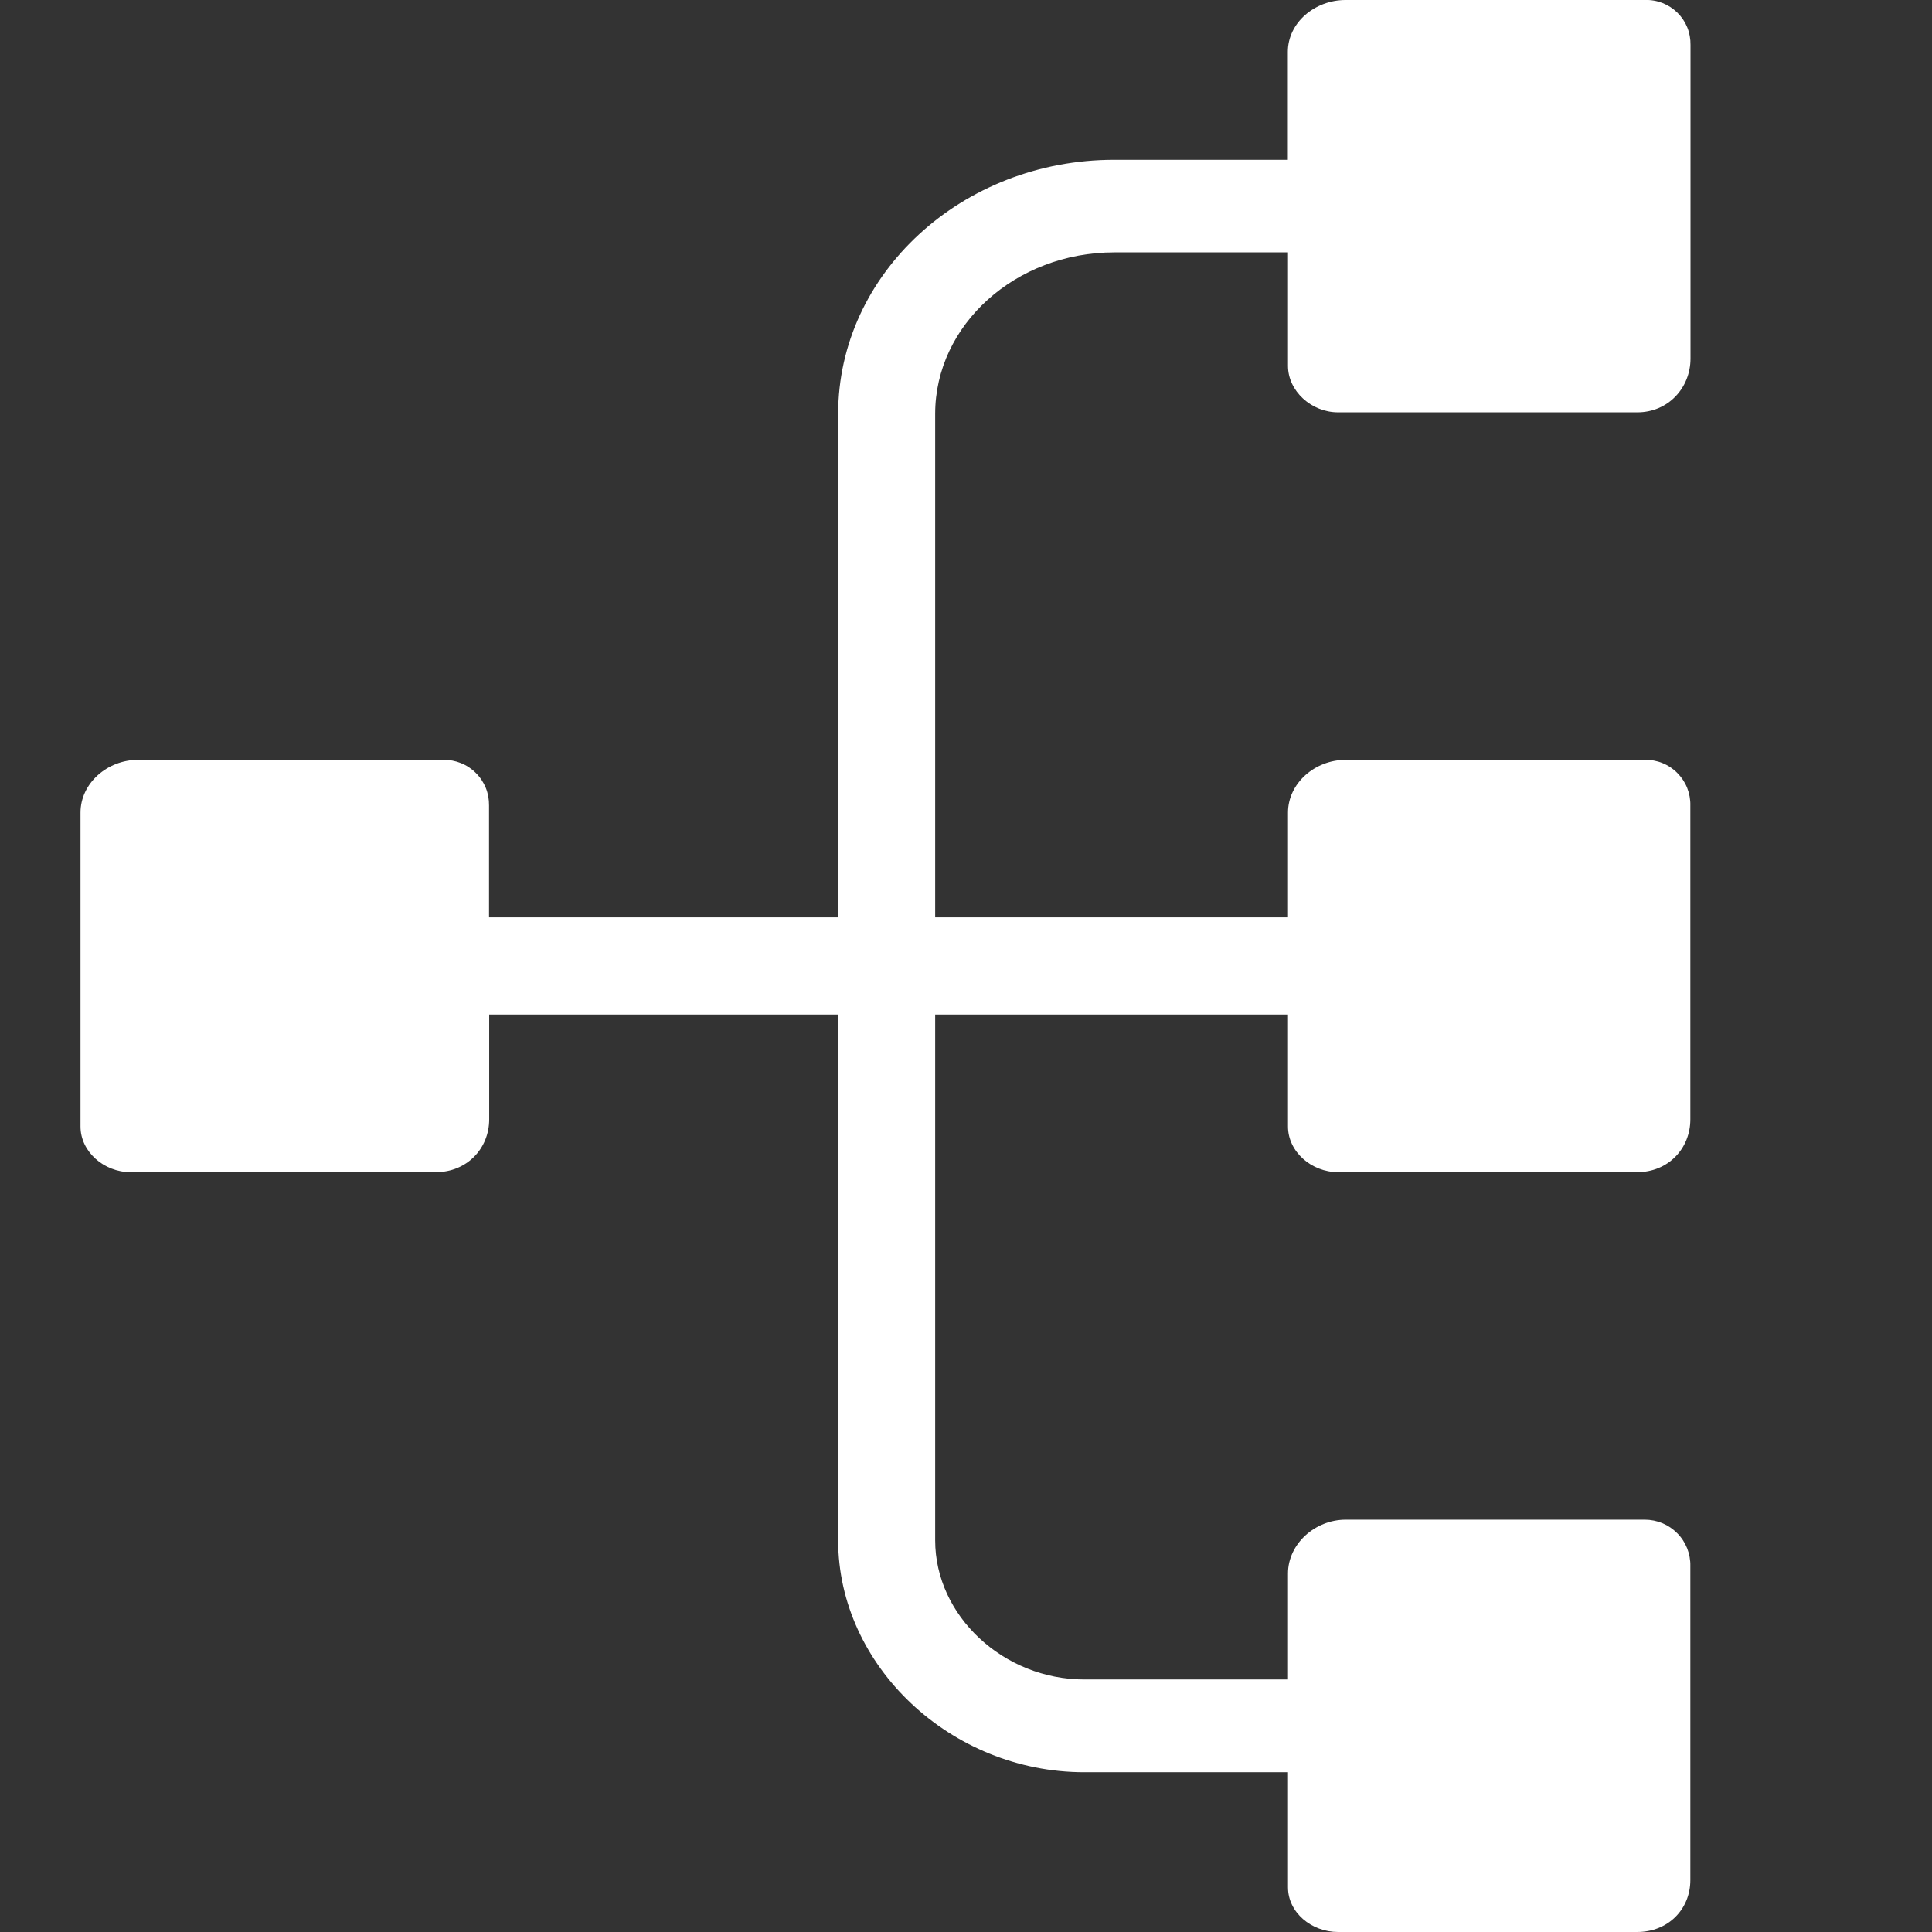 <svg width="24" height="24" viewBox="0 0 24 24" fill="none" xmlns="http://www.w3.org/2000/svg">
<rect x="0" y="0" width="24" height="24" fill="#333333" stroke="none"/>
<g clip-path="url(#clip0_2792_10445)">
<path d="M15.998 1.985H13.841C11.95 1.985 10.412 3.401 10.412 5.141V11.396H6.075V10.006C6.076 9.931 6.063 9.857 6.035 9.788C6.007 9.719 5.965 9.655 5.912 9.603C5.86 9.55 5.797 9.508 5.727 9.48C5.658 9.452 5.584 9.438 5.509 9.439L1.715 9.439C1.333 9.439 1 9.73 1 10.095V13.994C1 14.307 1.291 14.561 1.621 14.561L5.415 14.561C5.797 14.561 6.077 14.27 6.077 13.905V12.603H10.412V19.135C10.412 20.695 11.811 22.015 13.469 22.015H16V23.445C16 23.758 16.291 24 16.622 24H20.338C20.721 24 20.998 23.719 20.998 23.355V19.455C21 19.38 20.986 19.305 20.959 19.235C20.931 19.165 20.89 19.101 20.837 19.048C20.784 18.994 20.721 18.951 20.652 18.922C20.582 18.893 20.508 18.878 20.433 18.878H16.717C16.334 18.878 16 19.181 16 19.546V20.863H13.469C12.464 20.863 11.617 20.071 11.617 19.135V12.603H16V13.994C16 14.307 16.291 14.561 16.622 14.561L20.338 14.561C20.721 14.561 20.998 14.27 20.998 13.905V10.006C21 9.931 20.986 9.857 20.959 9.788C20.931 9.718 20.889 9.655 20.836 9.602C20.784 9.549 20.721 9.507 20.651 9.479C20.582 9.451 20.507 9.437 20.433 9.439L16.717 9.439C16.334 9.439 16 9.73 16 10.095V11.396H11.617V5.141C11.617 4.035 12.617 3.135 13.842 3.135H16V4.545C16 4.858 16.291 5.122 16.622 5.122L20.34 5.122C20.722 5.122 21 4.819 21 4.454V0.557C21.001 0.483 20.988 0.409 20.96 0.34C20.932 0.271 20.89 0.209 20.837 0.157C20.784 0.105 20.721 0.064 20.652 0.037C20.583 0.01 20.509 -0.003 20.434 -3.74062e-05L16.715 -3.8147e-05C16.333 -3.8147e-05 15.998 0.281 15.998 0.645V1.985Z" fill="white"/>
</g>
<defs>
<clipPath id="clip0_2792_10445">
<rect width="24" height="24" fill="white"/>
</clipPath>
</defs>
</svg>
